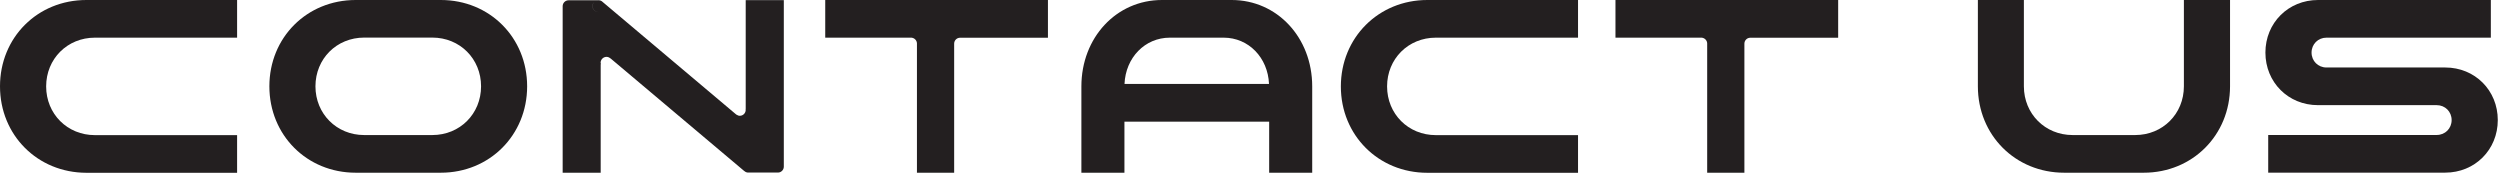 <svg xmlns="http://www.w3.org/2000/svg" width="579" height="40" viewBox="0 0 579 40" fill="none"><g clip-path="url(#clip0_723_9751)"><path d="M54.912 0V8.722H21.975C15.596 8.722 10.688 13.63 10.688 20.009C10.688 26.387 15.596 31.295 21.975 31.295H54.912V40.017H20.009C8.687 40 0 31.295 0 19.991C0 8.687 8.687 0 20.009 0H54.929H54.912Z" fill="#231F20"></path><path d="M102.095 0C113.399 0 122.086 8.705 122.086 19.991C122.086 31.278 113.399 40 102.095 40H82.377C71.073 40 62.386 31.295 62.386 19.991C62.386 8.687 71.073 0 82.377 0H102.095ZM73.057 19.991C73.057 26.353 77.965 31.278 84.344 31.278H100.128C106.507 31.278 111.415 26.37 111.415 19.991C111.415 13.613 106.507 8.705 100.128 8.705H84.344C77.965 8.705 73.057 13.613 73.057 19.991Z" fill="#231F20"></path><path d="M576.879 0V8.722H538.811C536.862 8.722 535.357 10.227 535.357 12.176C535.357 14.126 536.862 15.631 538.811 15.631H566.31C573.202 15.631 578.487 20.932 578.487 27.807C578.487 34.681 573.185 39.983 566.31 39.983H525.318V31.261H564.344C566.293 31.261 567.798 29.756 567.798 27.807C567.798 25.857 566.293 24.352 564.344 24.352H536.845C529.953 24.352 524.669 19.051 524.669 12.176C524.669 5.301 529.97 0 536.862 0H576.896H576.879Z" fill="#231F20"></path><path d="M468.73 0V19.991C468.73 26.353 473.638 31.278 480.017 31.278H494.502C500.881 31.278 505.789 26.37 505.789 19.991V0H516.477V19.991C516.477 31.278 507.79 40 496.486 40H478.068C466.764 40 458.076 31.295 458.076 19.991V0H468.765H468.73Z" fill="#231F20"></path><path d="M365.472 0V8.722H332.535C326.156 8.722 321.248 13.63 321.248 20.009C321.248 26.387 326.156 31.295 332.535 31.295H365.472V40.017H330.552C319.248 40.017 310.543 31.312 310.543 20.026C310.543 8.739 319.248 0 330.569 0H365.49H365.472Z" fill="#231F20"></path><path d="M374.143 0V8.722H394.032H394.134H394.117C394.801 8.79 395.348 9.337 395.383 10.021V10.073C395.383 10.073 395.383 10.073 395.383 10.09C395.383 10.107 395.383 10.09 395.383 10.107V40H404.002V10.107C404.002 9.354 404.617 8.739 405.37 8.739H425.72V0H374.109H374.143Z" fill="#231F20"></path><path d="M172.706 0.034V25.224H172.672C172.672 25.31 172.706 25.378 172.706 25.447C172.706 26.199 172.091 26.815 171.338 26.815C171.065 26.815 170.808 26.712 170.586 26.558H170.552L139.564 0.445L139.53 0.41C139.29 0.188 138.965 0.051 138.606 0.051C138.572 0.051 138.555 0.051 138.521 0.068C138.555 0.068 138.572 0.068 138.589 0.068H131.732C131.714 0.068 131.697 0.068 131.68 0.068C130.928 0.068 130.312 0.684 130.312 1.436V40H139.119V14.878L139.171 14.844C139.154 14.741 139.102 14.639 139.102 14.536C139.102 13.784 139.718 13.168 140.47 13.168C140.795 13.168 141.069 13.288 141.308 13.476L141.411 13.544C141.411 13.544 141.428 13.544 141.445 13.561L172.364 39.607H172.381C172.621 39.829 172.946 39.966 173.288 39.966C173.288 39.966 173.305 39.966 173.322 39.966H180.111C180.111 39.966 180.145 39.966 180.163 39.966C180.915 39.966 181.531 39.35 181.531 38.598V0.034H172.723H172.706ZM133.031 1.402C133.031 1.214 132.997 1.043 132.929 0.872C132.997 1.026 133.031 1.214 133.031 1.402ZM138.589 2.787C137.837 2.787 137.221 2.172 137.221 1.419C137.221 1.043 137.375 0.701 137.632 0.462C137.392 0.701 137.238 1.043 137.238 1.419C137.238 2.172 137.854 2.787 138.606 2.787H138.589ZM172.245 39.453C172.159 39.35 172.091 39.265 172.039 39.145C172.091 39.265 172.176 39.367 172.245 39.453Z" fill="#231F20"></path><path d="M191.124 0V8.722H211.013H211.116H211.099C211.783 8.79 212.33 9.337 212.364 10.021V10.073C212.364 10.073 212.364 10.073 212.364 10.09C212.364 10.107 212.364 10.09 212.364 10.107V40H220.983V10.107C220.983 9.354 221.599 8.739 222.351 8.739H242.702V0H191.09H191.124Z" fill="#231F20"></path><path d="M285.25 0H269.107C258.555 0 250.449 8.705 250.449 20.009V40H260.419V28.183H293.938V40H303.908V20.009C303.908 8.705 295.785 0 285.25 0ZM270.936 8.722H283.403C289.183 8.722 293.647 13.356 293.903 19.444H260.436C260.693 13.356 265.156 8.722 270.936 8.722Z" fill="#231F20"></path></g><defs><clipPath id="clip0_723_9751"><rect width="578.504" height="40" fill="white"></rect></clipPath></defs></svg>